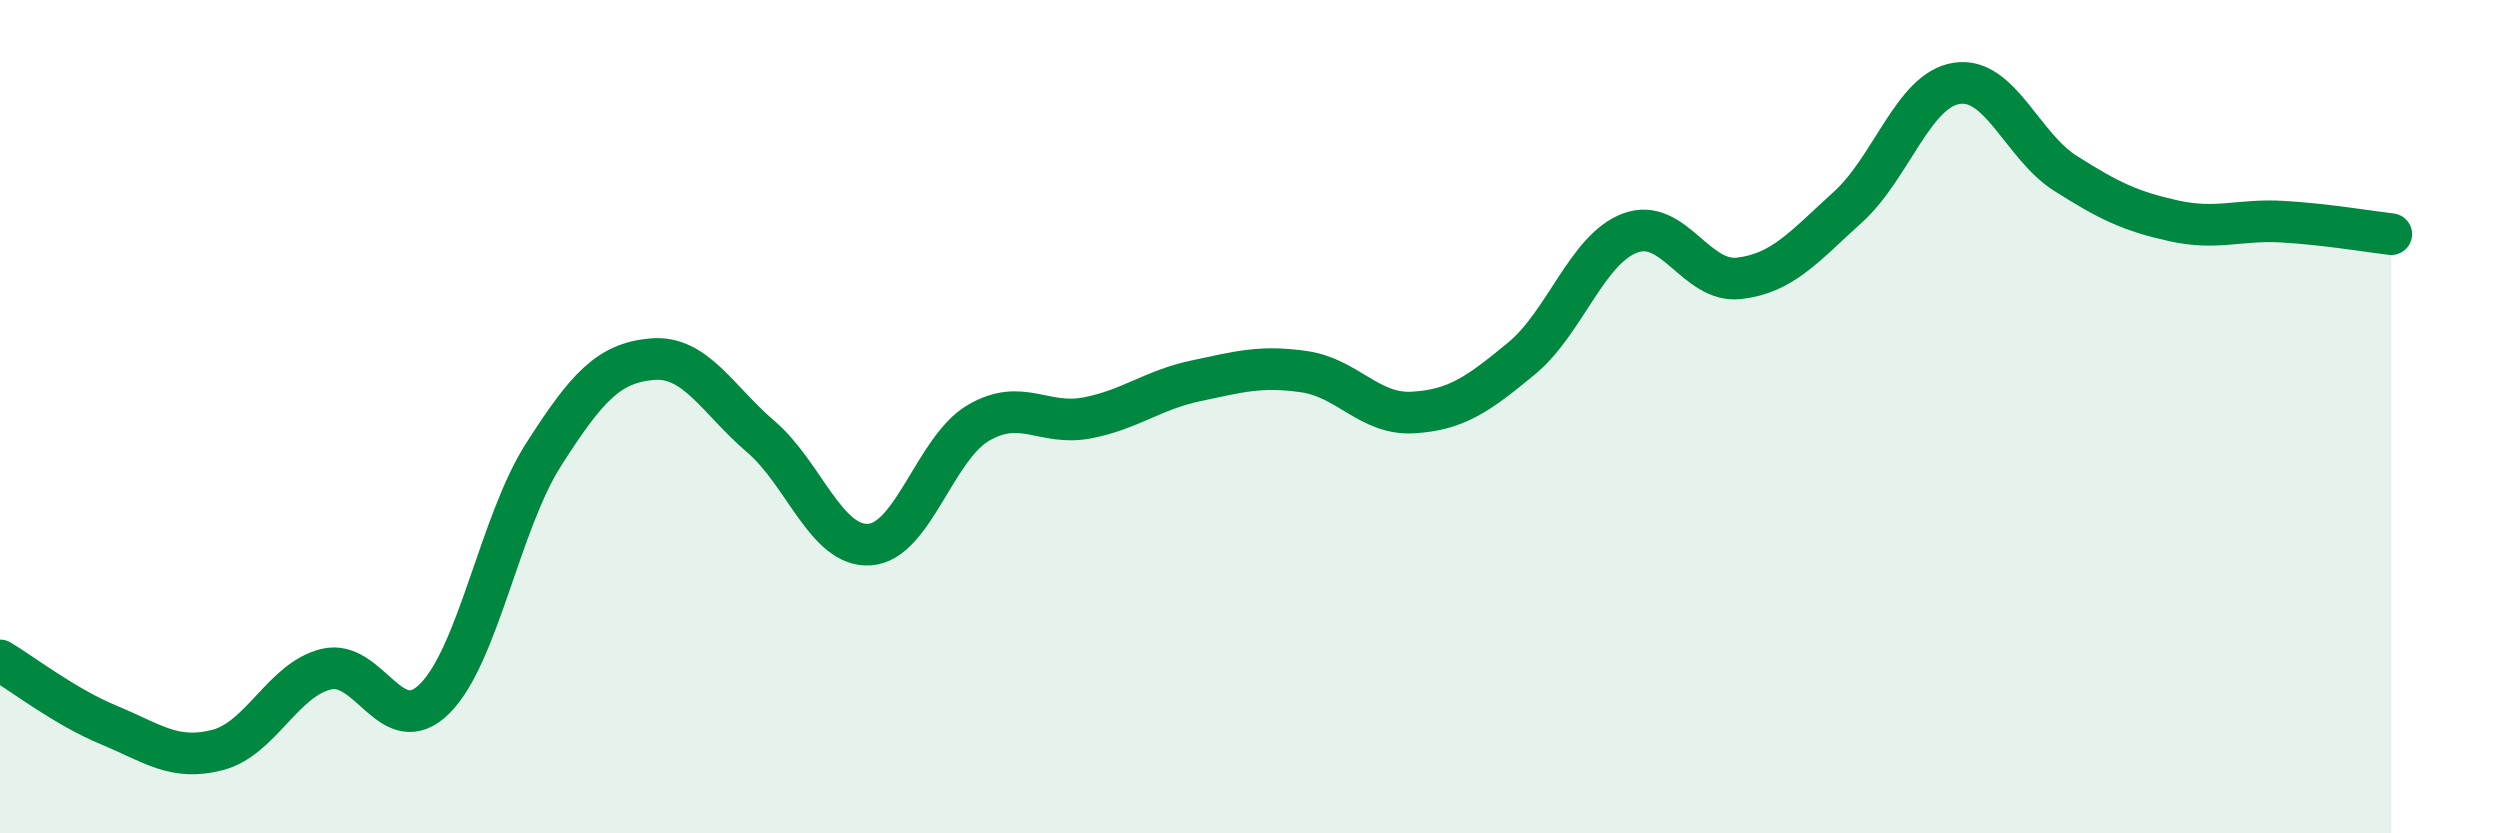 
    <svg width="60" height="20" viewBox="0 0 60 20" xmlns="http://www.w3.org/2000/svg">
      <path
        d="M 0,15.85 C 0.52,16.16 1.57,16.97 2.61,17.4 C 3.65,17.83 4.18,18.27 5.22,18 C 6.26,17.73 6.79,16.31 7.83,16.06 C 8.87,15.81 9.39,17.8 10.43,16.77 C 11.47,15.74 12,12.55 13.04,10.92 C 14.08,9.29 14.61,8.71 15.65,8.62 C 16.69,8.53 17.22,9.59 18.26,10.48 C 19.3,11.37 19.83,13.14 20.87,13.07 C 21.91,13 22.44,10.76 23.48,10.15 C 24.52,9.54 25.05,10.23 26.09,10.03 C 27.13,9.83 27.66,9.36 28.7,9.14 C 29.74,8.92 30.26,8.77 31.3,8.92 C 32.34,9.07 32.87,9.96 33.91,9.9 C 34.95,9.84 35.48,9.46 36.52,8.6 C 37.56,7.74 38.09,5.97 39.13,5.59 C 40.17,5.21 40.7,6.8 41.74,6.68 C 42.78,6.56 43.31,5.91 44.35,4.97 C 45.39,4.03 45.92,2.16 46.96,2 C 48,1.84 48.53,3.5 49.57,4.16 C 50.61,4.82 51.13,5.07 52.17,5.3 C 53.21,5.53 53.74,5.26 54.78,5.32 C 55.82,5.38 56.87,5.56 57.39,5.62L57.39 20L0 20Z"
        fill="#008740"
        opacity="0.1"
        stroke-linecap="round"
        stroke-linejoin="round"
      />
      <path
        d="M 0,15.85 C 0.52,16.16 1.57,16.97 2.61,17.4 C 3.65,17.83 4.18,18.27 5.22,18 C 6.26,17.73 6.79,16.31 7.83,16.06 C 8.87,15.81 9.39,17.8 10.43,16.77 C 11.47,15.74 12,12.55 13.04,10.92 C 14.08,9.29 14.61,8.71 15.65,8.62 C 16.69,8.53 17.22,9.59 18.26,10.48 C 19.3,11.37 19.83,13.14 20.87,13.07 C 21.91,13 22.44,10.76 23.48,10.15 C 24.52,9.54 25.05,10.23 26.09,10.03 C 27.13,9.83 27.66,9.36 28.7,9.14 C 29.74,8.92 30.26,8.77 31.3,8.92 C 32.34,9.07 32.87,9.96 33.91,9.9 C 34.95,9.84 35.48,9.46 36.52,8.6 C 37.56,7.74 38.09,5.97 39.13,5.59 C 40.17,5.21 40.7,6.8 41.74,6.68 C 42.78,6.56 43.31,5.91 44.35,4.97 C 45.39,4.03 45.92,2.16 46.96,2 C 48,1.84 48.53,3.5 49.57,4.16 C 50.61,4.82 51.13,5.07 52.17,5.3 C 53.21,5.53 53.74,5.26 54.78,5.32 C 55.82,5.38 56.87,5.56 57.39,5.62"
        stroke="#008740"
        stroke-width="1"
        fill="none"
        stroke-linecap="round"
        stroke-linejoin="round"
      />
    </svg>
  